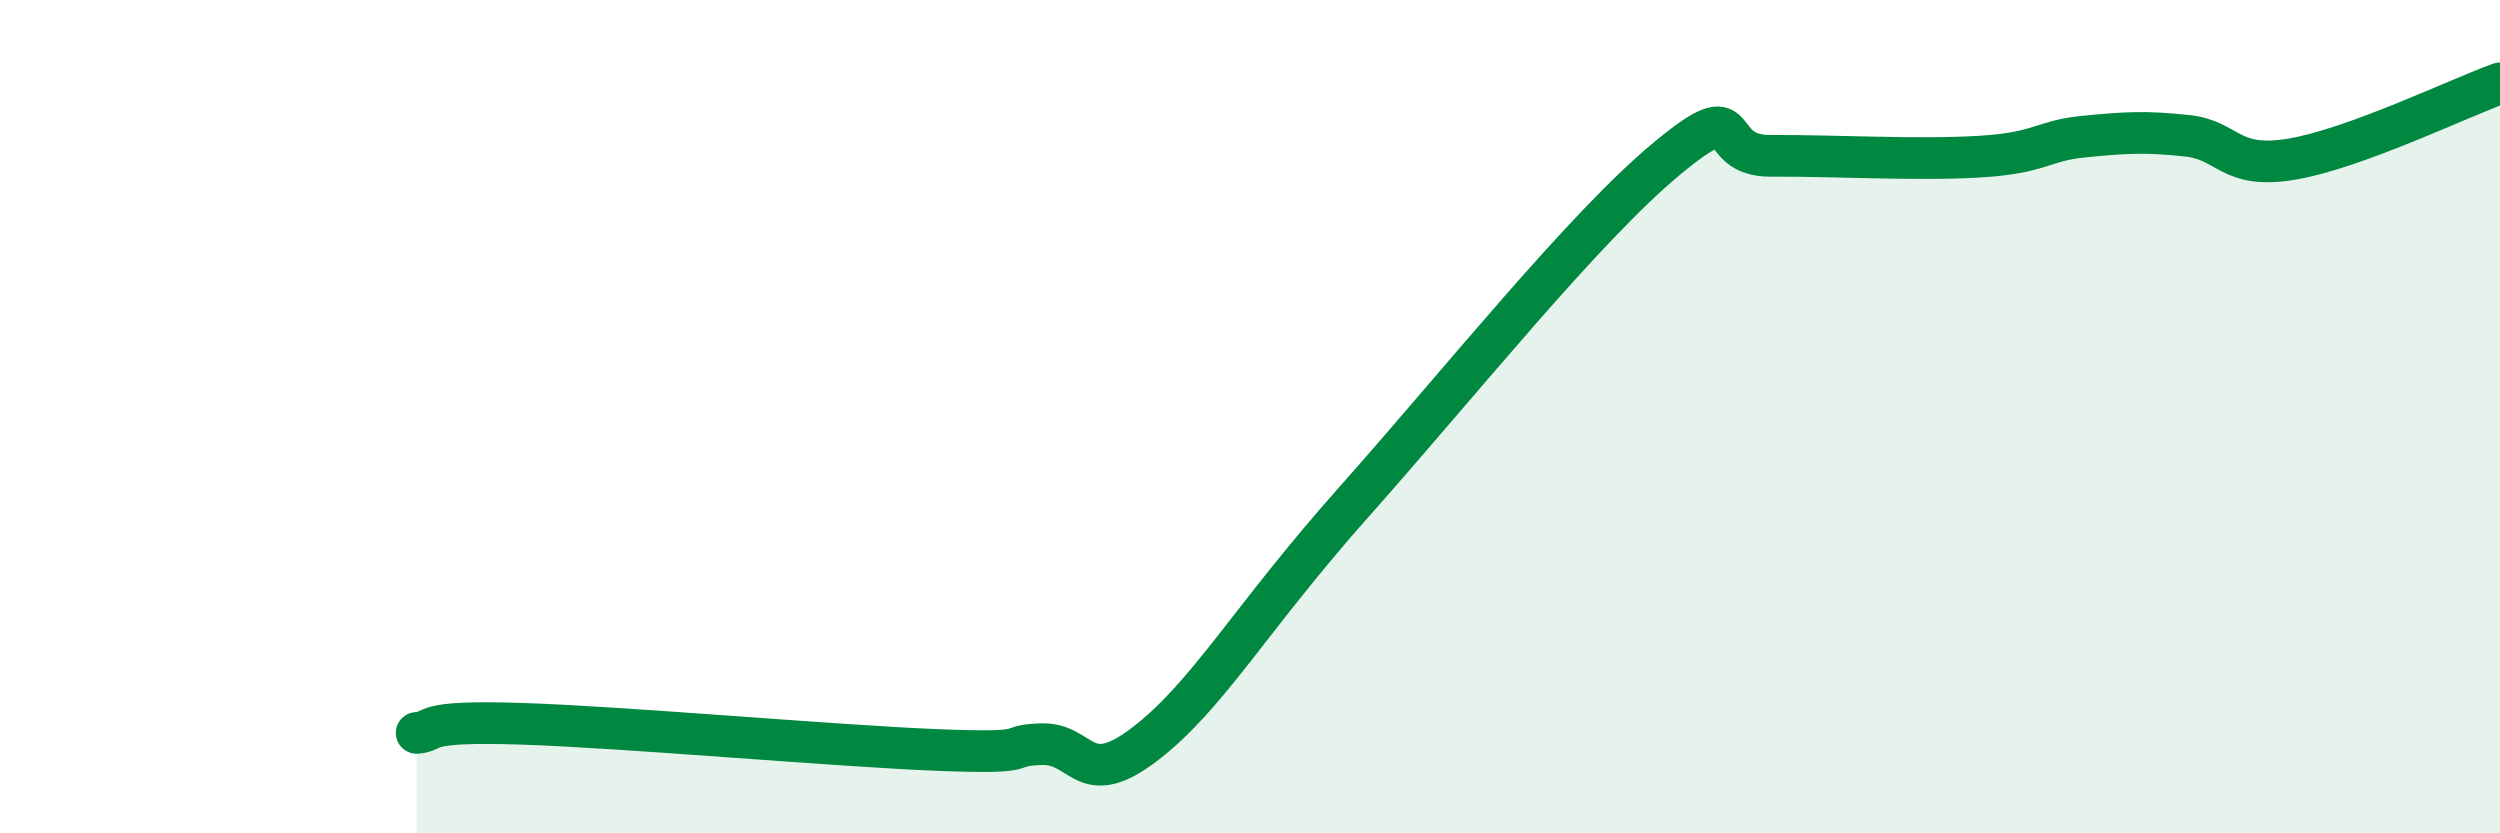 
    <svg width="60" height="20" viewBox="0 0 60 20" xmlns="http://www.w3.org/2000/svg">
      <path
        d="M 10,17.59 C 10.5,17.55 10,17.29 12.5,17.37 C 15,17.45 20,17.9 22.5,18 C 25,18.1 24,17.89 25,17.86 C 26,17.83 26,19 27.5,17.84 C 29,16.68 30,14.85 32.5,12.04 C 35,9.23 38,5.47 40,3.81 C 42,2.15 41,3.75 42.5,3.74 C 44,3.73 46,3.85 47.5,3.76 C 49,3.67 49,3.38 50,3.28 C 51,3.18 51.5,3.15 52.5,3.26 C 53.5,3.37 53.5,4.07 55,3.82 C 56.5,3.57 59,2.36 60,2L60 20L10 20Z"
        fill="#008740"
        opacity="0.1"
        stroke-linecap="round"
        stroke-linejoin="round"
      />
      <path
        d="M 10,17.59 C 10.5,17.55 10,17.29 12.5,17.37 C 15,17.45 20,17.9 22.5,18 C 25,18.1 24,17.89 25,17.86 C 26,17.83 26,19 27.5,17.84 C 29,16.68 30,14.85 32.5,12.04 C 35,9.23 38,5.47 40,3.81 C 42,2.15 41,3.75 42.5,3.74 C 44,3.73 46,3.85 47.5,3.76 C 49,3.67 49,3.38 50,3.28 C 51,3.18 51.5,3.15 52.5,3.26 C 53.5,3.37 53.5,4.07 55,3.82 C 56.5,3.57 59,2.36 60,2"
        stroke="#008740"
        stroke-width="1"
        fill="none"
        stroke-linecap="round"
        stroke-linejoin="round"
      />
    </svg>
  